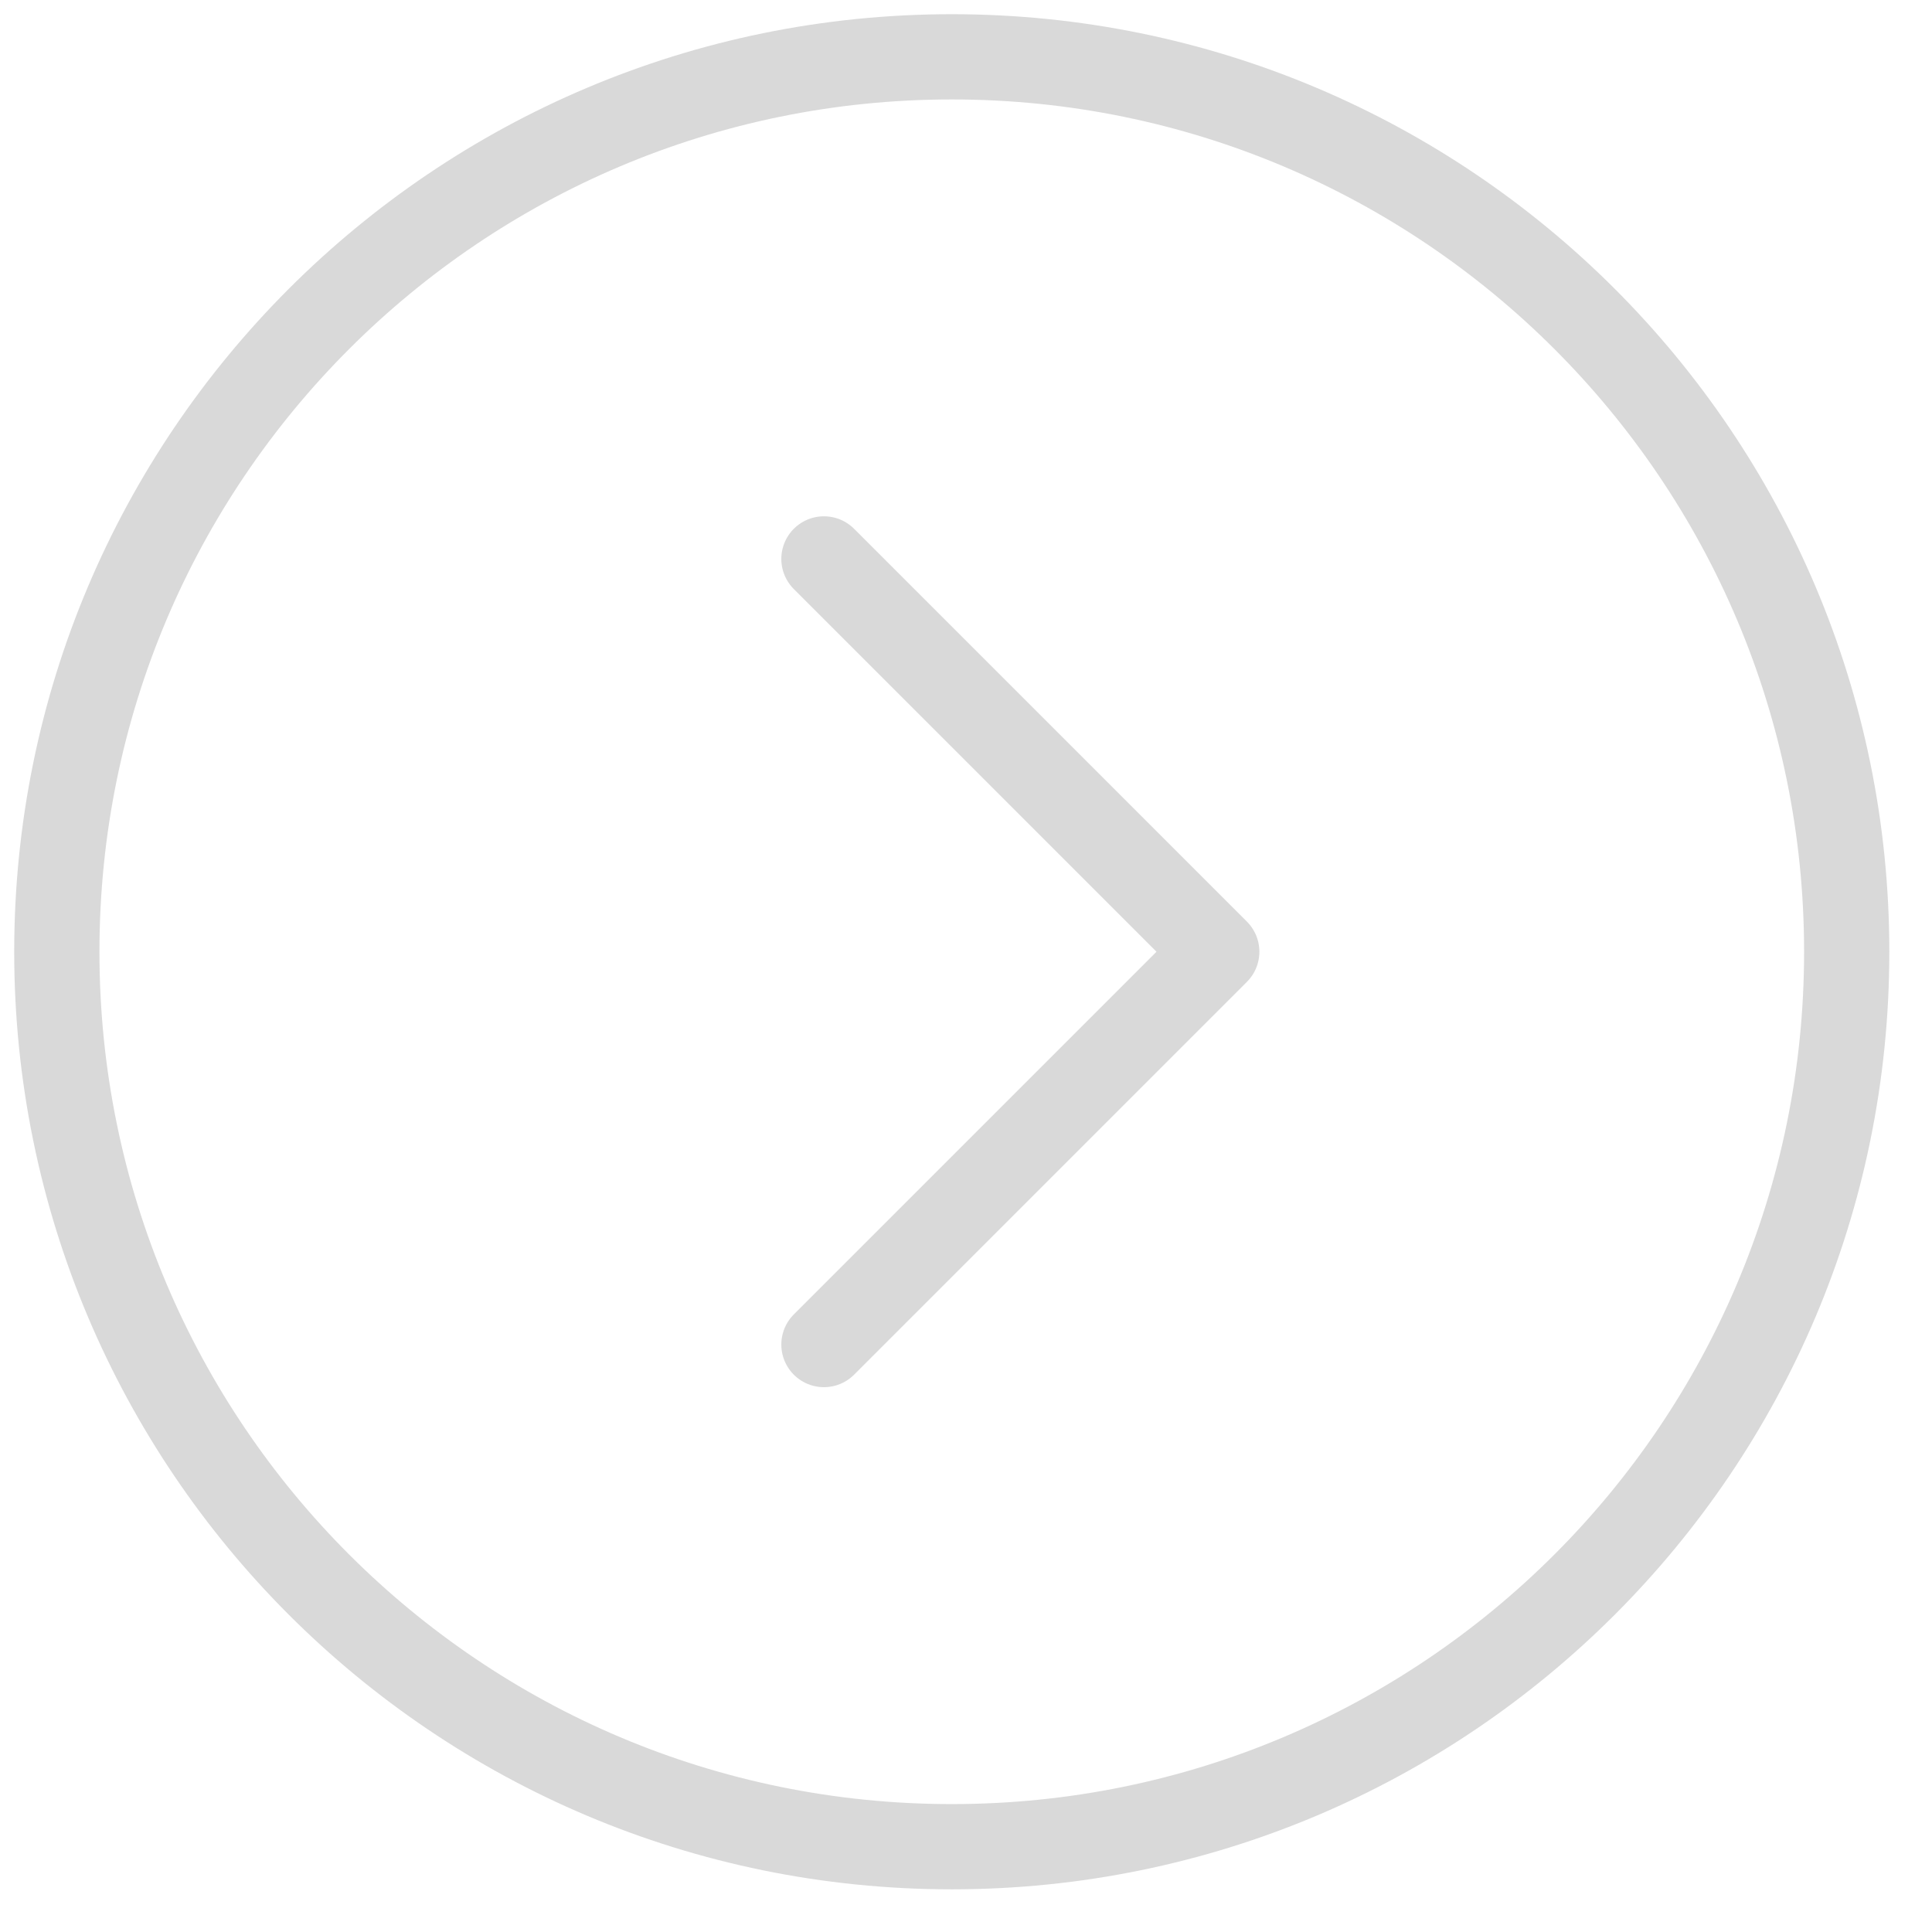 <svg width="34" height="34" viewBox="0 0 34 34" fill="none" xmlns="http://www.w3.org/2000/svg">
<path d="M16.75 32.499C25.448 32.499 32.499 25.448 32.499 16.75C32.499 8.051 25.448 1 16.75 1C8.051 1 1 8.051 1 16.75C1 25.448 8.051 32.499 16.75 32.499Z" stroke="#D9D9D9" stroke-width="1.5" stroke-miterlimit="10" stroke-linecap="round"/>
<path d="M14.5 9.836L21.413 16.749L14.5 23.662" stroke="#D9D9D9" stroke-width="1.5" stroke-miterlimit="10" stroke-linecap="round" stroke-linejoin="round"/>
</svg>

